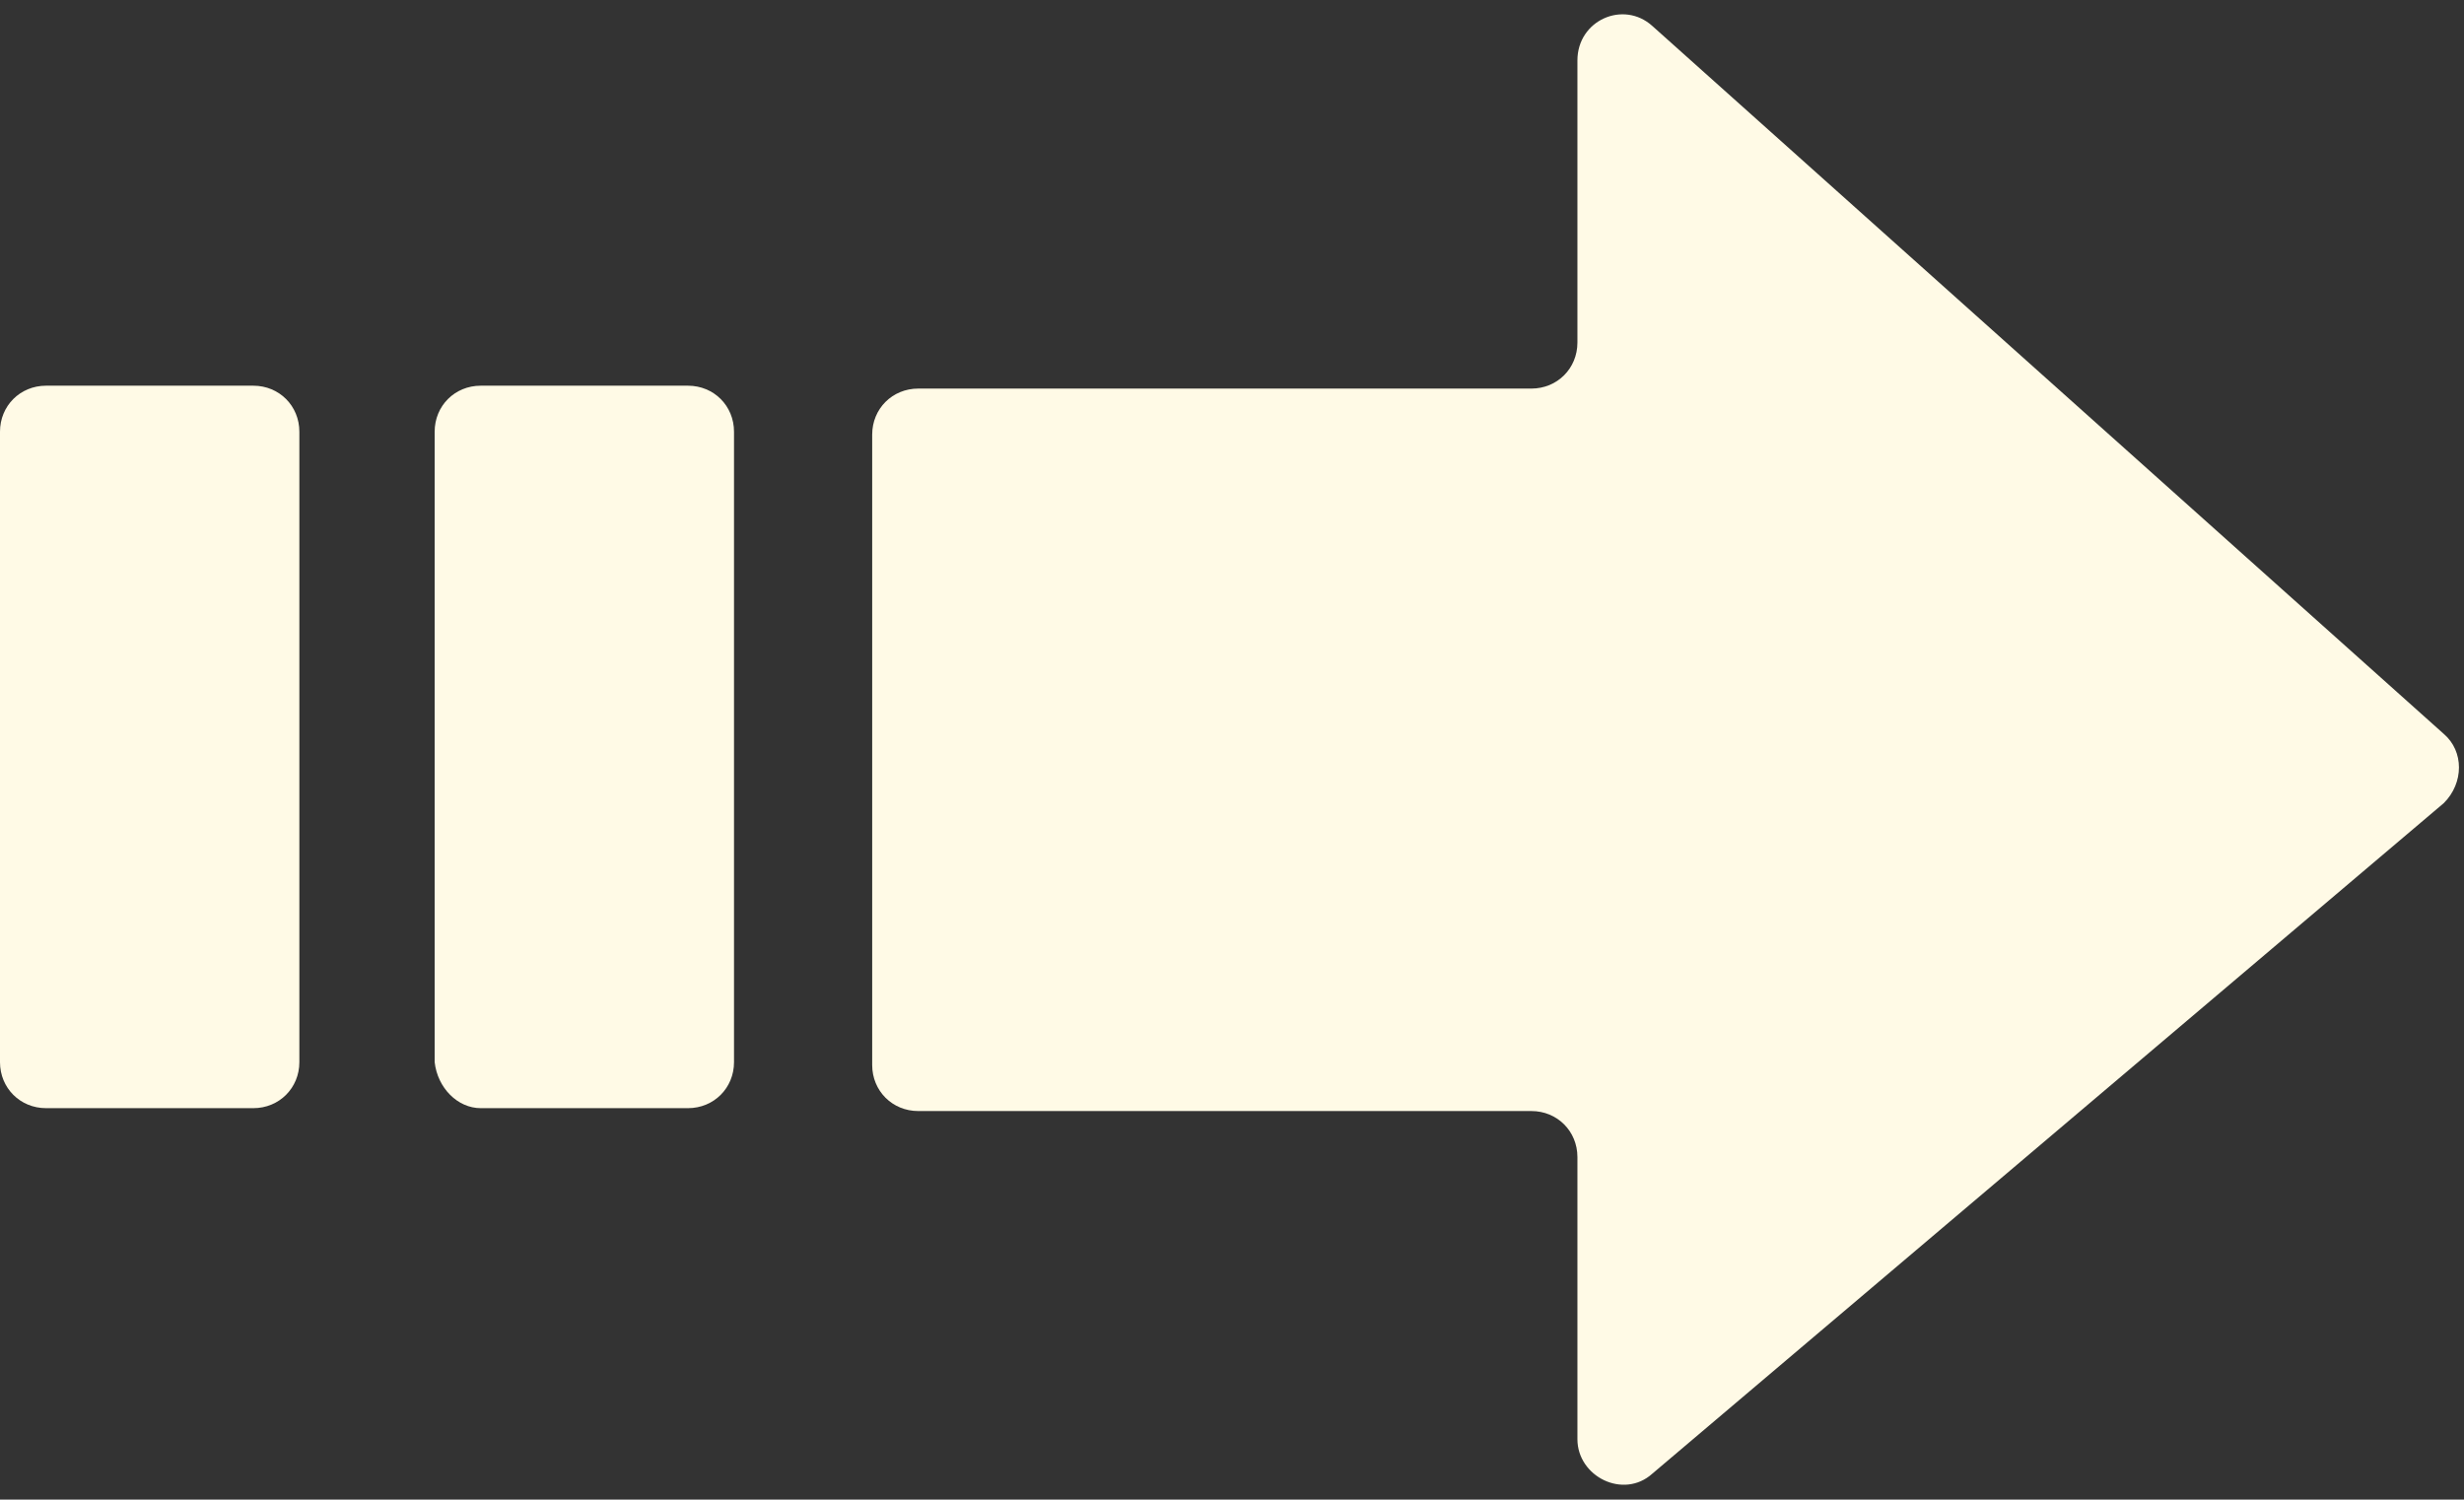 <?xml version="1.0" encoding="UTF-8" standalone="no"?><svg xmlns="http://www.w3.org/2000/svg" xmlns:xlink="http://www.w3.org/1999/xlink" fill="#000000" height="52.1" preserveAspectRatio="xMidYMid meet" version="1" viewBox="17.3 34.0 85.6 52.1" width="85.6" zoomAndPan="magnify"><rect x="17.3" y="34.0" width="85.6" height="52.1" fill="#333333" stroke="none"/><g fill="#fffae6" id="change1_1"><path d="M102.2,59.5L74.7,34.9c-1-0.9-2.6-0.2-2.6,1.2v9.8c0,0.9-0.7,1.6-1.6,1.6H49.2c-0.9,0-1.6,0.7-1.6,1.6v21.9 c0,0.9,0.7,1.6,1.6,1.6h21.3c0.9,0,1.6,0.7,1.6,1.6V84c0,1.3,1.6,2.1,2.6,1.2l27.5-23.3C102.9,61.2,102.9,60.1,102.2,59.5z"/><path d="M34,72.5h7.2c0.9,0,1.6-0.7,1.6-1.6V49c0-0.9-0.7-1.6-1.6-1.6H34c-0.9,0-1.6,0.7-1.6,1.6v21.9 C32.5,71.8,33.2,72.5,34,72.5z"/><path d="M18.9,72.5h7.2c0.9,0,1.6-0.7,1.6-1.6V49c0-0.9-0.7-1.6-1.6-1.6h-7.2c-0.9,0-1.6,0.7-1.6,1.6v21.9 C17.3,71.8,18,72.5,18.9,72.5z"/></g></svg>